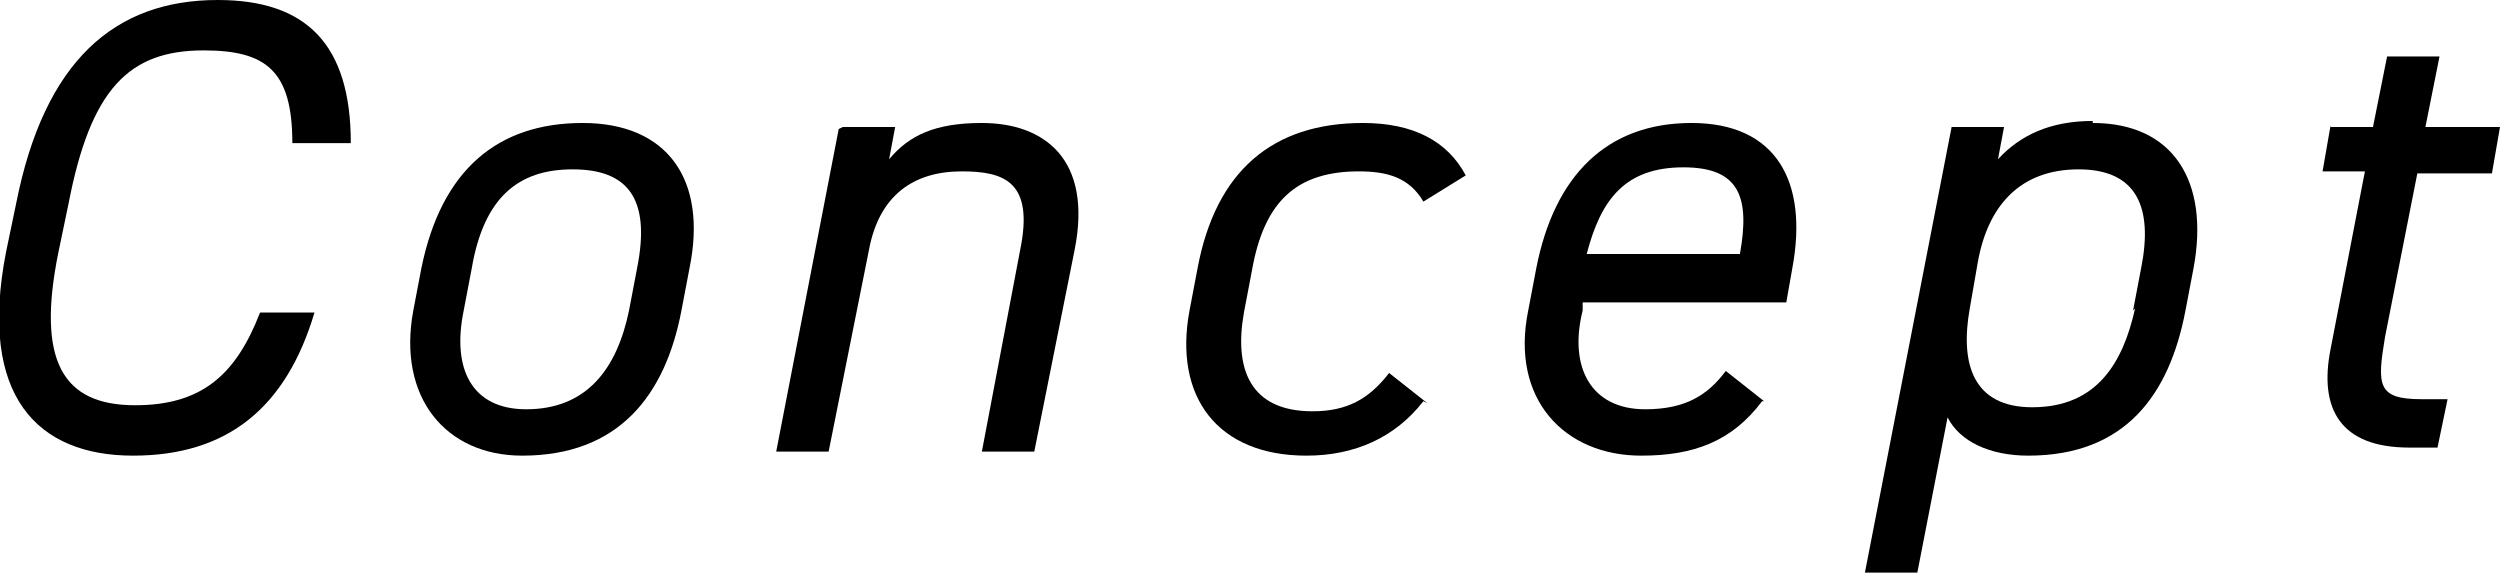<?xml version="1.0" encoding="utf-8"?>
<!-- Generator: Adobe Illustrator 28.0.0, SVG Export Plug-In . SVG Version: 6.00 Build 0)  -->
<svg version="1.1" id="_レイヤー_2" xmlns="http://www.w3.org/2000/svg" xmlns:xlink="http://www.w3.org/1999/xlink" x="0px"
	 y="0px" viewBox="0 0 124 29" style="enable-background:new 0 0 124 29;" xml:space="preserve">
<g id="_レイヤー_1-2">
	<path d="M14.5,7.1c0-3.6-1.3-4.6-4.4-4.6c-3.7,0-5.6,1.9-6.7,7.6l-0.5,2.4c-1.1,5.4,0.2,7.6,3.8,7.6c3.3,0,5-1.5,6.2-4.6h2.7
		c-1.4,4.7-4.3,7.1-9,7.1s-7.7-2.9-6.3-10.1l0.5-2.4C2.2,3,5.7,0,10.8,0c4.4,0,6.6,2.2,6.6,7.1h-2.7L14.5,7.1z"/>
	<path d="M33.8,15.4c-0.8,4.2-3.1,7.2-7.9,7.2c-3.8,0-6.2-2.9-5.4-7.2l0.4-2.1c1-4.9,3.8-7.2,8-7.2s6.2,2.8,5.3,7.2L33.8,15.4z
		 M31.2,15.4l0.4-2.1c0.7-3.5-0.5-4.9-3.2-4.9s-4.4,1.4-5,4.9L23,15.4c-0.6,2.9,0.4,4.9,3.1,4.9C29.1,20.3,30.6,18.3,31.2,15.4z"/>
	<path d="M41.8,6.3h2.6l-0.3,1.6c1-1.2,2.3-1.8,4.6-1.8c3.1,0,5.5,1.8,4.6,6.3l-2,10h-2.6l1.9-10c0.7-3.4-0.8-3.9-2.9-3.9
		c-2.4,0-4.1,1.2-4.6,3.9l-2,10h-2.6l3.1-16L41.8,6.3z"/>
	<path d="M70.6,19.9c-1.4,1.8-3.4,2.7-5.8,2.7c-4.4,0-6.6-2.9-5.8-7.2l0.4-2.1c0.9-4.8,3.7-7.2,8.2-7.2c2.5,0,4.2,0.9,5.1,2.6
		L70.6,10c-0.7-1.2-1.8-1.5-3.2-1.5c-3.1,0-4.7,1.5-5.3,4.9l-0.4,2.1c-0.5,2.8,0.3,4.9,3.4,4.9c1.7,0,2.8-0.6,3.8-1.9l1.9,1.5
		L70.6,19.9z"/>
	<path d="M87.4,19.9c-1.5,2-3.4,2.7-6,2.7c-3.8,0-6.5-2.8-5.6-7.2l0.4-2.1c0.9-4.6,3.5-7.2,7.7-7.2c4.2,0,5.8,2.9,5,7.2L88.6,15
		H78.5v0.4c-0.7,2.8,0.4,4.9,3.1,4.9c2,0,3.1-0.7,4-1.9l1.9,1.5H87.4z M78.8,12.6h7.5c0.5-2.8,0-4.3-2.8-4.3c-2.9,0-4.1,1.6-4.8,4.3
		H78.8z"/>
	<path d="M103.8,6.1c4,0,5.8,2.9,5,7.2l-0.4,2.1c-0.8,4.2-3,7.2-7.8,7.2c-1.9,0-3.4-0.7-4-1.9l-1.5,7.7h-2.6l4.3-22.1h2.6l-0.3,1.6
		c1.1-1.2,2.6-1.9,4.7-1.9L103.8,6.1z M105.8,15.4l0.4-2.1c0.6-3-0.2-4.9-3.1-4.9s-4.5,1.8-5,4.6l-0.4,2.3c-0.5,2.8,0.2,4.9,3.1,4.9
		c3.2,0,4.5-2.2,5.1-4.9L105.8,15.4z"/>
	<path d="M115.6,6.3h2.1l0.7-3.5h2.6l-0.7,3.5h3.7l-0.4,2.3h-3.7l-1.6,8.1c-0.4,2.4-0.4,3.1,1.8,3.1h1.3l-0.5,2.4h-1.4
		c-3.4,0-4.5-1.9-3.9-4.9l1.7-8.8h-2.1l0.4-2.3V6.3z"/>
</g>
</svg>
